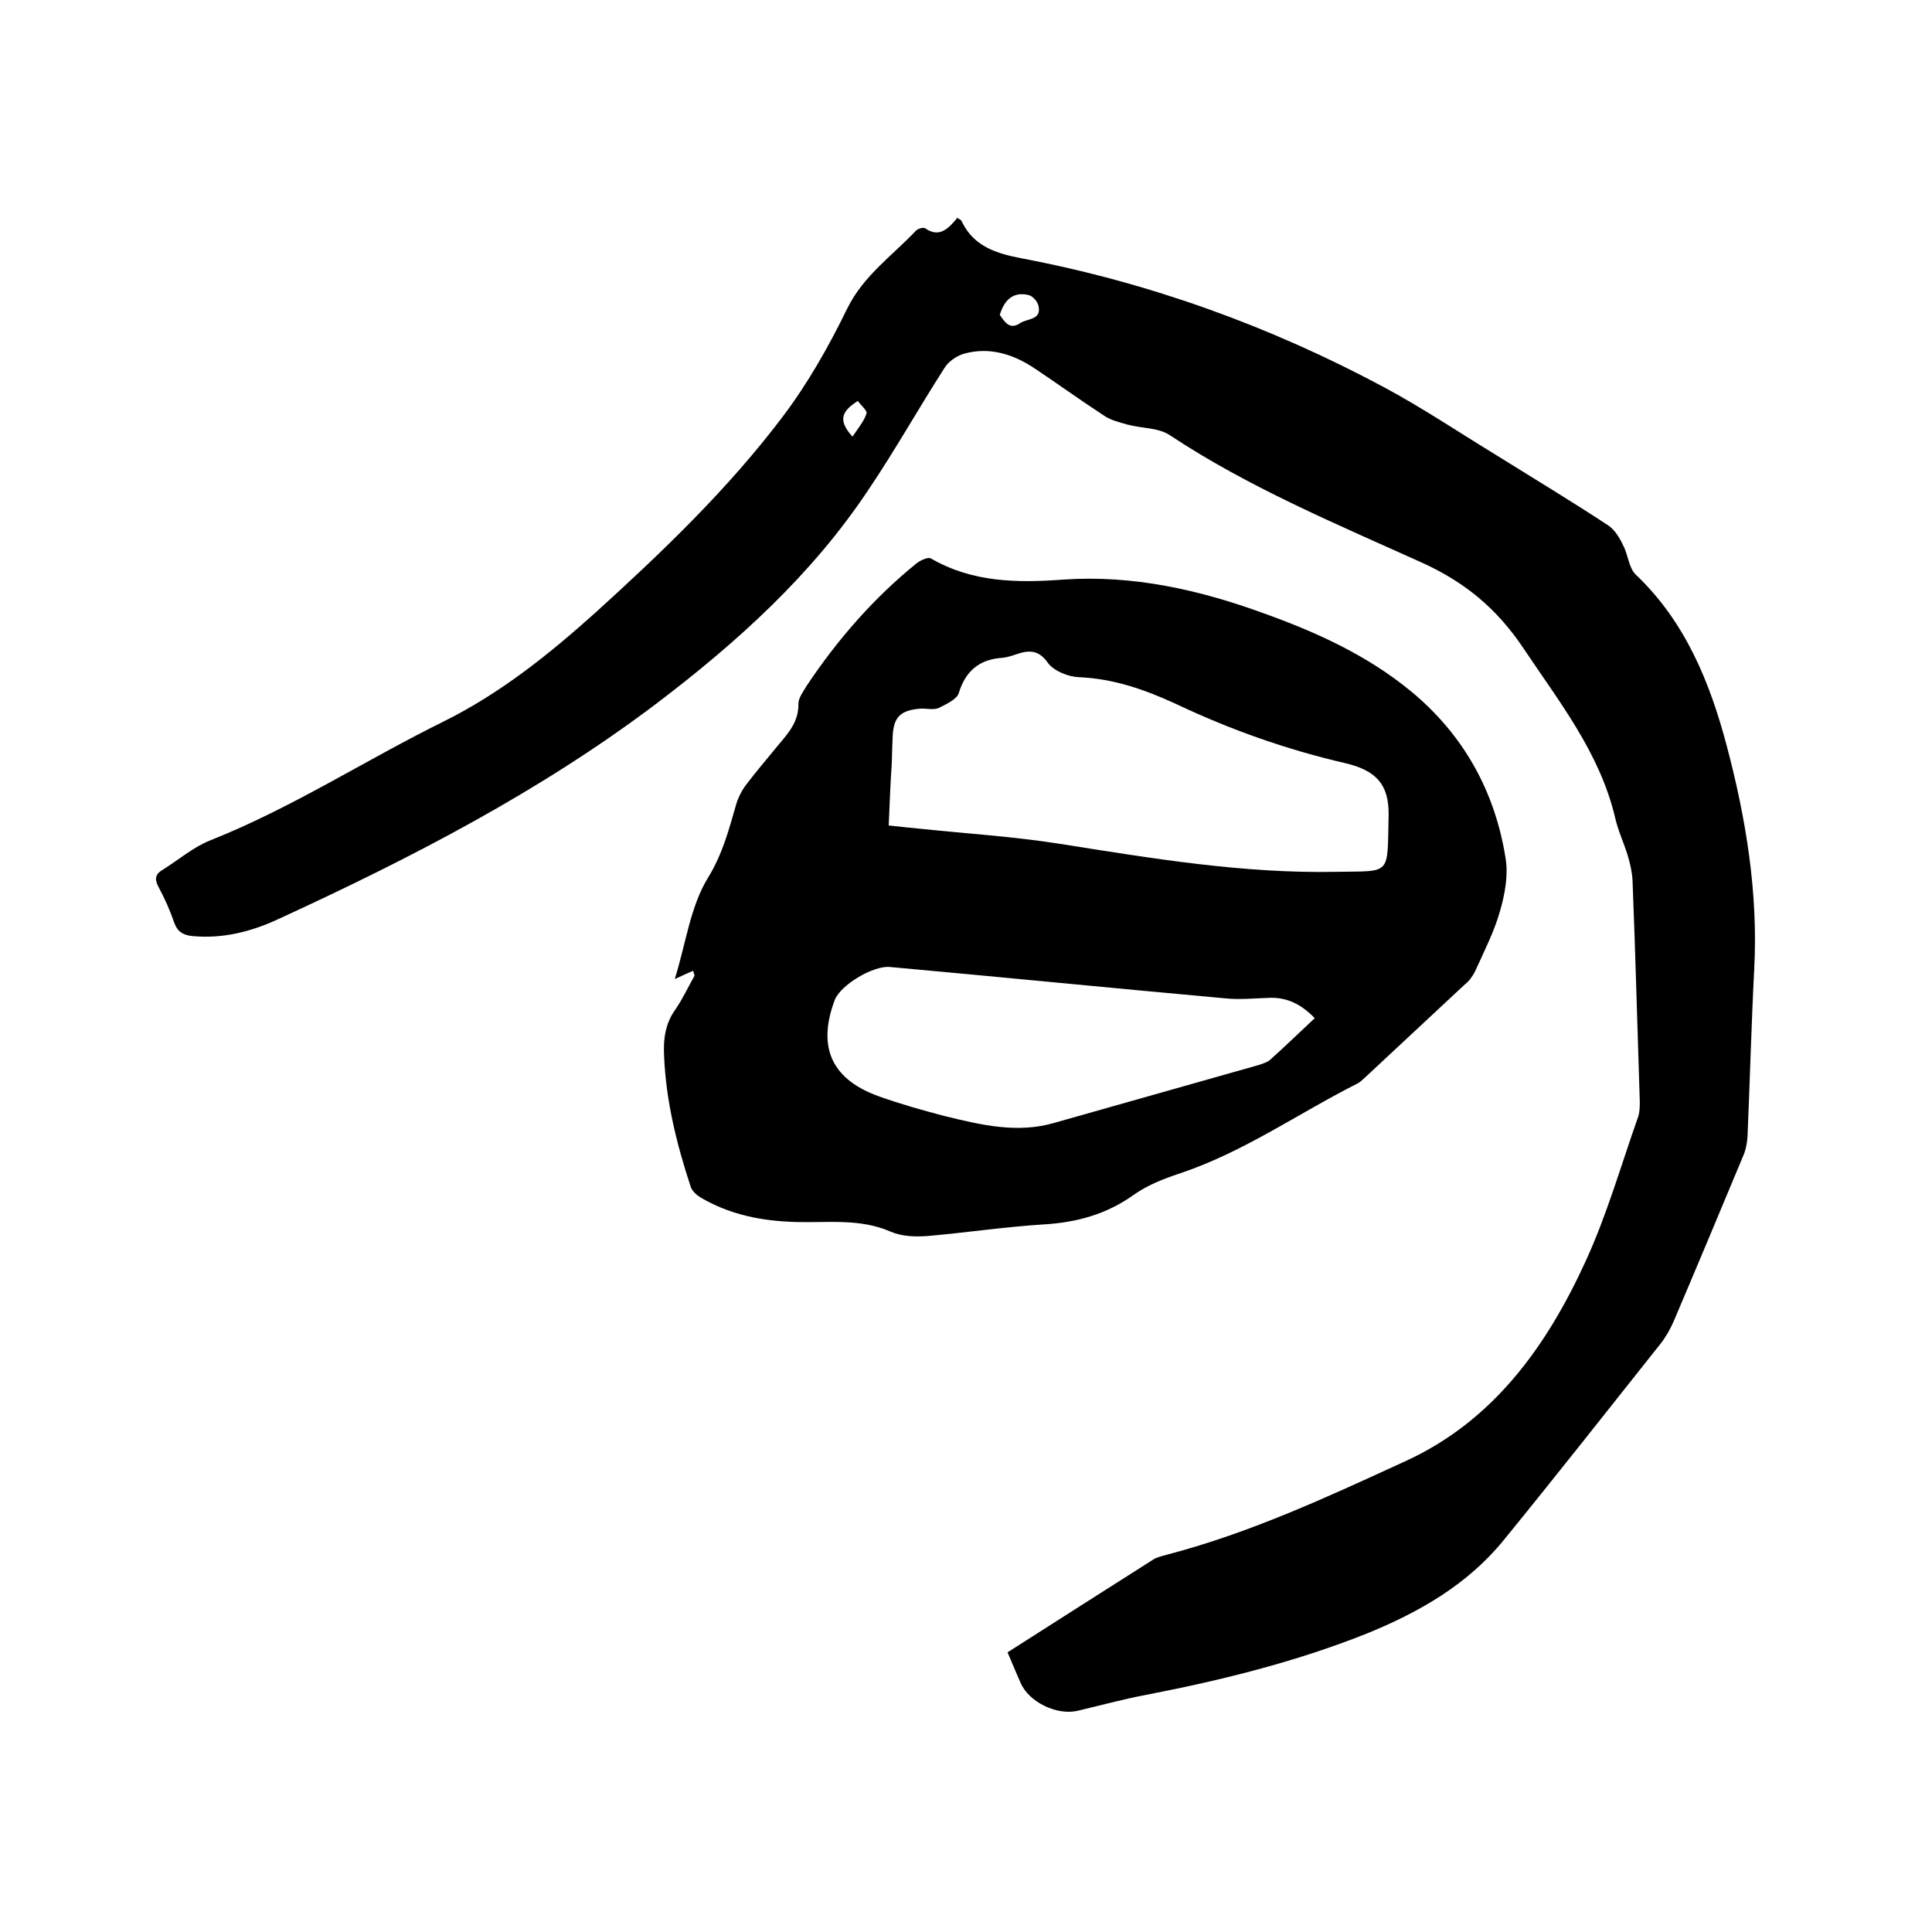 <svg enable-background="new 0 0 400 400" viewBox="0 0 400 400" xmlns="http://www.w3.org/2000/svg"><path d="m198.2 45.1c.4.3.8.4.9.7 2.5 5.3 7.3 6.7 12.5 7.7 26.3 5 51.3 14 75 26.7 8 4.3 15.6 9.4 23.3 14.1 7.7 4.8 15.5 9.5 23.1 14.5 1.3.9 2.3 2.5 3 4 1.1 2 1.2 4.8 2.7 6.2 10.2 9.7 15.3 22.2 18.8 35.4 4 15.1 6.5 30.4 5.7 46.1-.6 11.6-.9 23.3-1.4 34.9-.1 1.2-.3 2.5-.8 3.7-4.8 11.5-9.6 23-14.5 34.5-.7 1.6-1.6 3.2-2.7 4.6-10.8 13.6-21.5 27.2-32.5 40.7-7.5 9.2-17.5 14.9-28.3 19.3-14.8 5.9-30.2 9.7-45.7 12.7-4.8.9-9.5 2.2-14.2 3.3-4.3 1-10.1-1.8-11.8-5.8-.9-2-1.7-4-2.7-6.3 10.2-6.5 20.2-12.9 30.3-19.3.9-.5 2-.7 3-1 17.1-4.5 33-11.9 48.9-19.2 18.3-8.3 29.4-23.8 37.5-41.5 4.4-9.6 7.3-19.8 10.8-29.7.4-1.1.4-2.3.4-3.4-.5-15.2-.9-30.5-1.5-45.7-.1-1.8-.5-3.5-1-5.2-.8-2.6-2-5.1-2.6-7.8-3.2-13.5-11.6-24-19-35.1-5.5-8.2-12.1-13.7-21.2-17.8-17.7-8-35.7-15.5-52-26.3-2.4-1.6-5.9-1.4-8.8-2.2-1.7-.5-3.5-.9-4.9-1.9-4.9-3.2-9.6-6.6-14.4-9.8-4.4-2.9-9.2-4.4-14.4-3-1.5.4-3.3 1.6-4.1 2.9-5.4 8.4-10.2 17-15.8 25.3-11.7 17.6-27.1 31.5-43.8 44.2-24.2 18.3-51 32.1-78.4 44.7-5.6 2.6-11.5 4.1-17.8 3.5-1.8-.2-3-.8-3.7-2.7-.9-2.6-2-5.1-3.3-7.5-.9-1.7-.6-2.7 1-3.6 3.2-2 6.2-4.6 9.7-6 16.9-6.7 32.1-16.6 48.3-24.6 11.7-5.8 21.7-13.8 31.3-22.4 14-12.7 27.6-25.7 39-40.8 5.2-6.9 9.5-14.5 13.3-22.3 3.4-6.9 9.4-11 14.3-16.2.4-.4 1.6-.7 1.9-.4 2.9 2 4.8 0 6.6-2.2zm8.8 20.1c1 1.4 2 3.2 4.2 1.7 1.5-1 4.5-.6 3.8-3.6-.2-.9-1.2-2-2-2.2-3.2-.8-5.1 1-6 4.1zm-30.5 25.2c1.2-1.8 2.4-3.2 2.9-4.8.2-.6-1.2-1.7-1.8-2.6-2.9 1.9-4.5 3.7-1.1 7.4z"/><path d="m143.5 201c-1 .4-2 .9-3.8 1.7 2.3-7.3 3.2-15 6.9-21 3-4.9 4.3-9.9 5.8-15.1.4-1.4 1.1-2.8 1.9-3.9 2.2-2.9 4.5-5.6 6.8-8.4 2.1-2.5 4.3-4.9 4.2-8.6 0-1.2 1-2.5 1.7-3.7 6.4-9.6 13.9-18.2 22.8-25.4.8-.6 2.3-1.3 2.9-1 8.6 5 17.9 5.1 27.4 4.4 14.4-1 28.2 2.1 41.6 7 10.9 3.9 21.4 8.7 30.4 16.1 10.9 9 17.4 20.7 19.6 34.5.6 3.5-.1 7.4-1.1 10.9-1.2 4.3-3.3 8.4-5.2 12.6-.5 1-1.2 2-2.1 2.7-6.9 6.4-13.8 12.9-20.7 19.3-.5.4-.9.9-1.5 1.2-12.3 6.2-23.7 14.3-37 18.7-3.3 1.1-6.6 2.4-9.4 4.4-5.6 4-11.8 5.7-18.6 6.1-8 .5-16 1.7-24 2.4-2.6.2-5.4.1-7.7-.9-6.4-2.8-13.1-1.8-19.7-2-7-.2-13.6-1.5-19.7-5.1-.8-.5-1.7-1.3-2-2.2-2.9-8.8-5.1-17.7-5.5-26.9-.2-3.6.2-6.9 2.4-9.9 1.5-2.2 2.6-4.6 3.9-6.9-.1-.4-.2-.7-.3-1zm40.5-30.1c2.6.3 4.6.5 6.7.7 9.6 1 19.2 1.6 28.7 3.1 19 3 38 6.2 57.4 5.8 11.4-.2 10.4.9 10.7-11.7.1-6.4-2.6-9.3-9-10.8-12.1-2.8-23.7-6.9-34.9-12.2-6.5-3-13-5.3-20.3-5.6-2.2-.1-5.1-1.3-6.3-2.9-2-2.9-4.1-2.7-6.7-1.8-.9.3-1.8.6-2.8.7-4.7.3-7.6 2.7-9 7.3-.4 1.3-2.6 2.3-4.2 3.1-1 .4-2.3.1-3.5.1-4.5.3-5.9 1.8-6 6.2-.1 1.9-.1 3.8-.2 5.7-.3 4.2-.4 8.1-.6 12.3zm88.2 39.9c-2.8-2.9-5.8-4.4-9.6-4.2-3 .1-5.9.4-8.9.1-23.2-2.1-46.3-4.4-69.5-6.5-3.4-.3-10.2 3.7-11.4 6.9-3.2 8.6-1.7 16 9.2 19.9 4.5 1.6 9.1 2.9 13.7 4.1 7.4 1.8 14.9 3.6 22.5 1.4 14.1-4 28.3-8 42.4-12 .9-.3 1.9-.6 2.5-1.2 3-2.7 5.9-5.5 9.1-8.5z"/></svg>